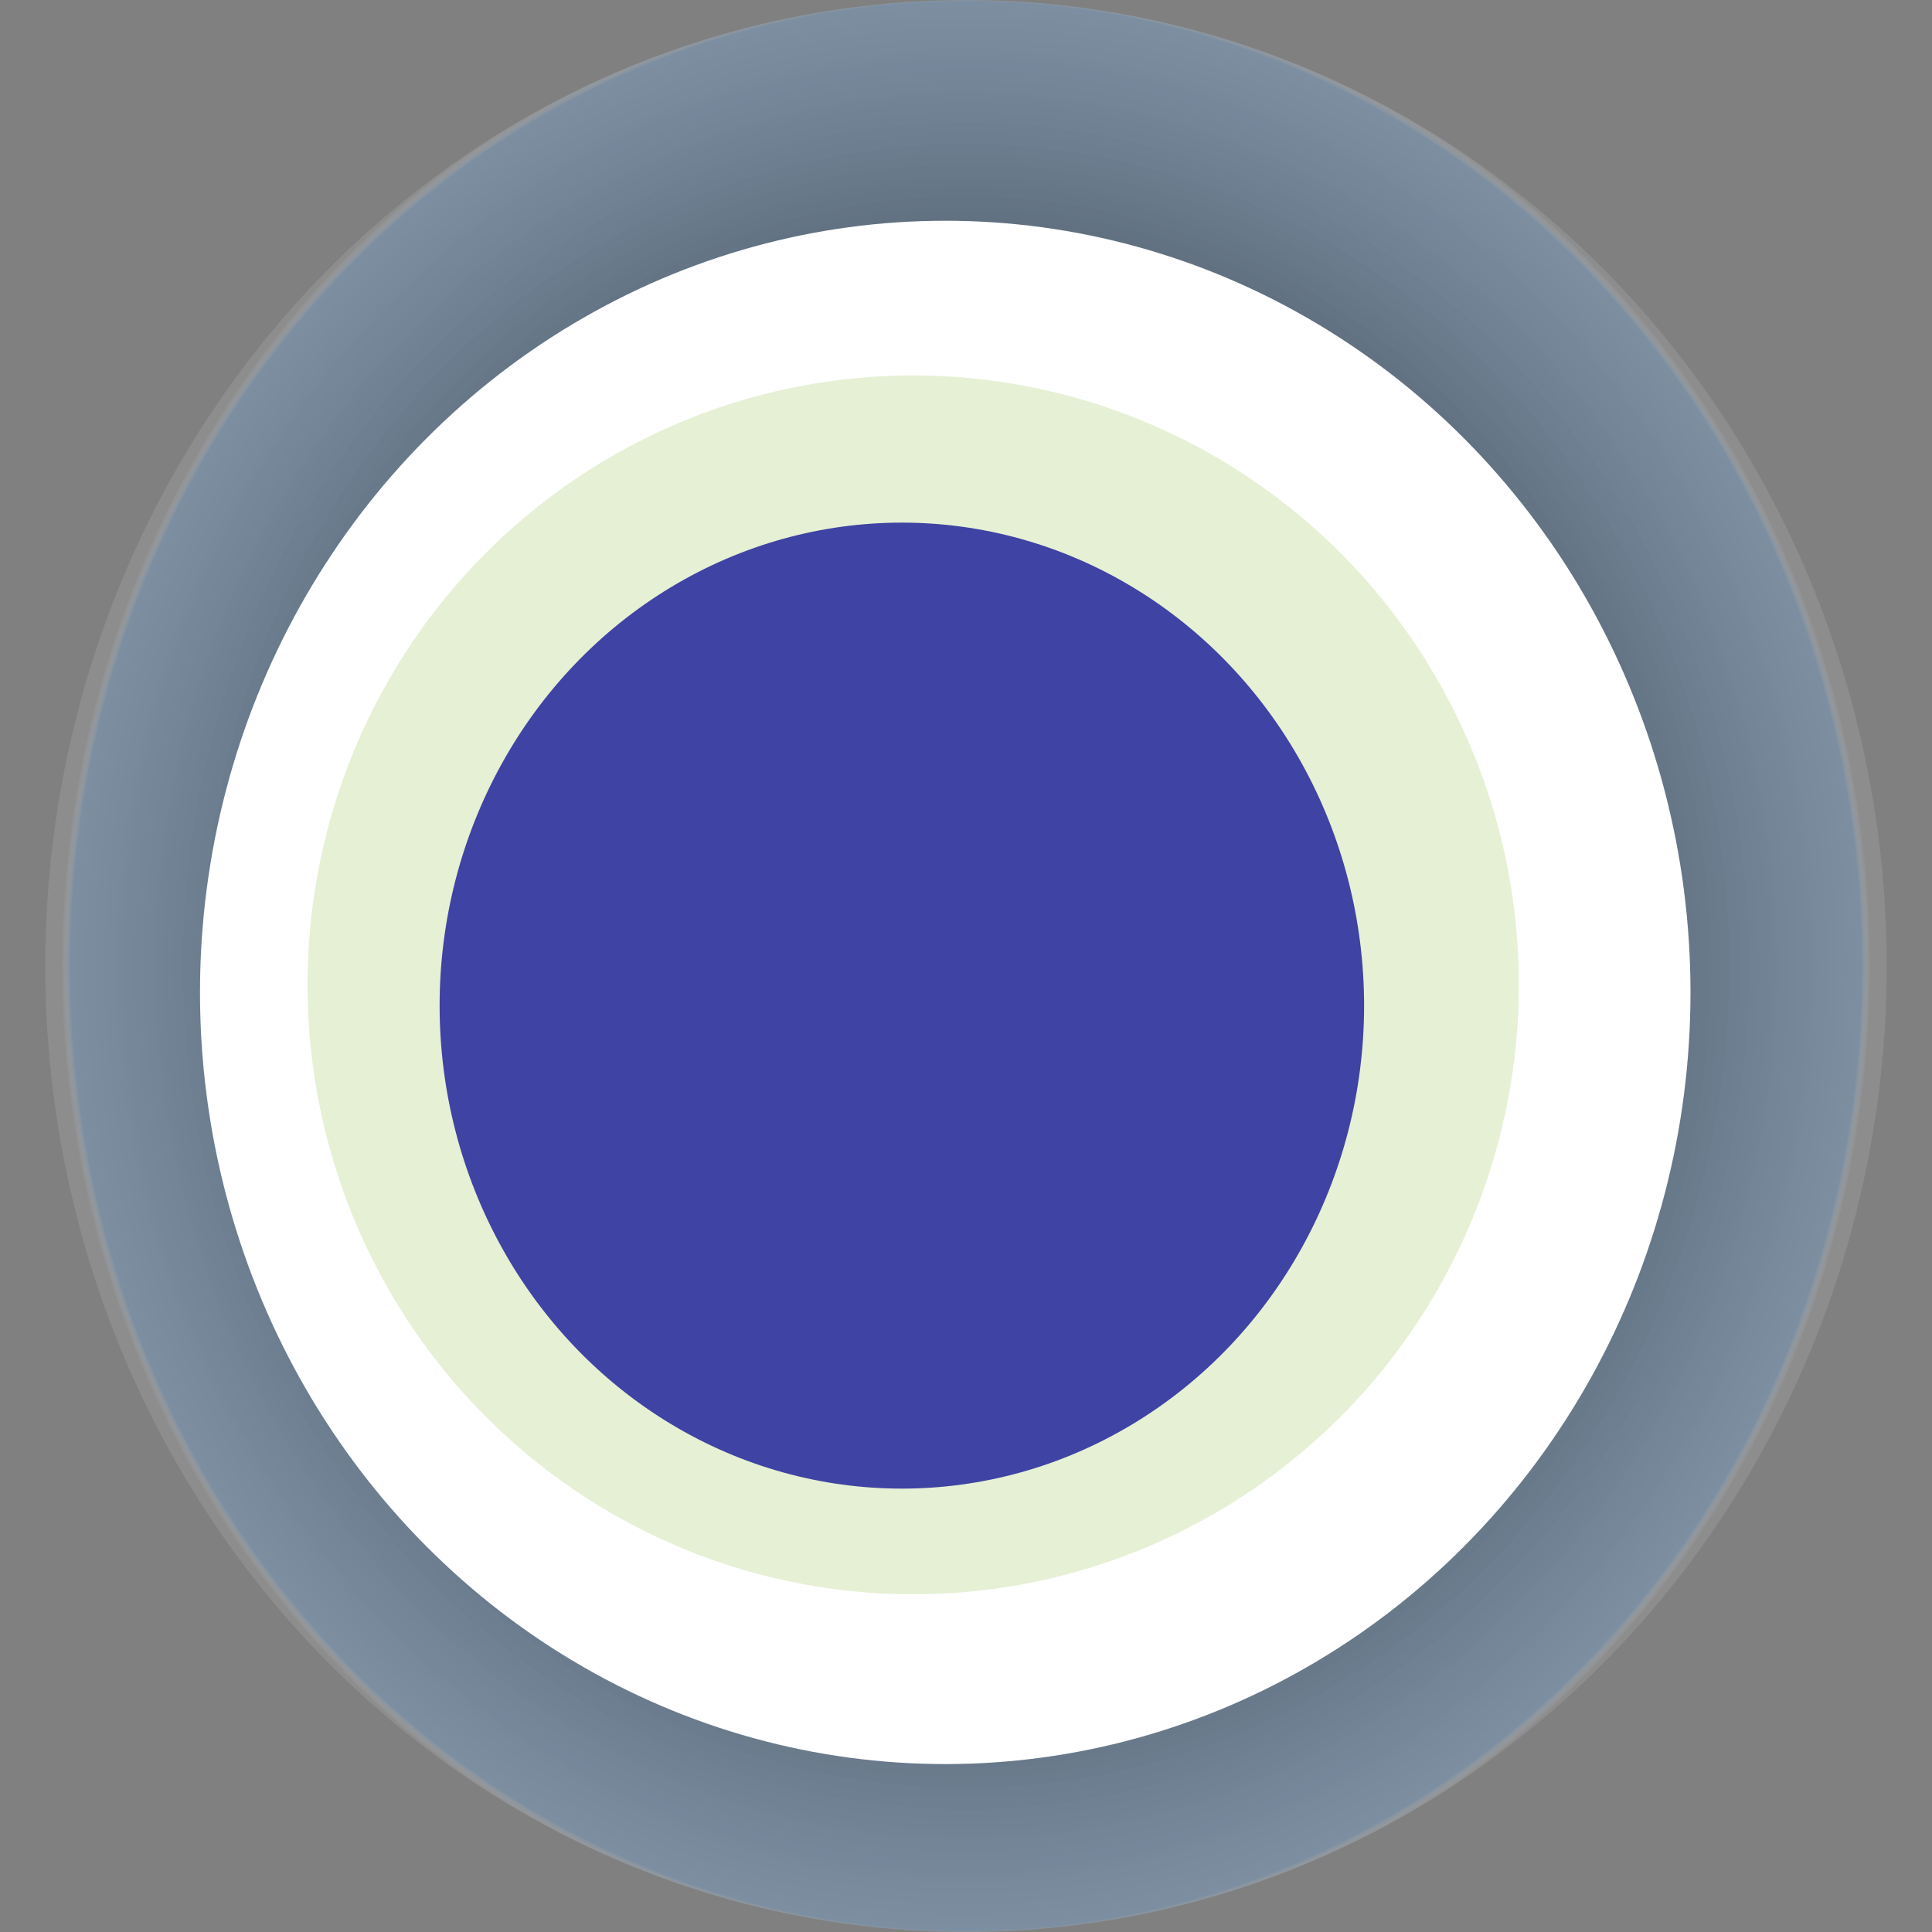 <svg width="1024" height="1024" xmlns="http://www.w3.org/2000/svg"><rect width="100%" height="100%" fill="#808080" stroke="none"/><g><title>0xcb7c05fab273a79e1c380931b7540552c5e4aee3</title><ellipse ry="512" rx="488" cy="512" cx="512" fill="url(#e_1_g)"/><ellipse ry="409" rx="395" cy="526" cx="501" fill="#FFF"/><ellipse ry="323" rx="321" cy="522" cx="484" fill="rgba(193,217,150,0.4)"/><ellipse ry="256" rx="245" cy="533" cx="478" fill="rgba(22, 24, 150, 0.8)"/><animateTransform attributeName="transform" begin="0s" dur="24s" type="rotate" from="0 512 512" to="360 512 512" repeatCount="indefinite"/><defs><radialGradient id="e_1_g"><stop offset="30%" stop-color="#000"/><stop offset="99%" stop-color="rgba(120,156,193,0.5)"/><stop offset="100%" stop-color="rgba(255,255,255,0.1)"/></radialGradient></defs></g></svg>